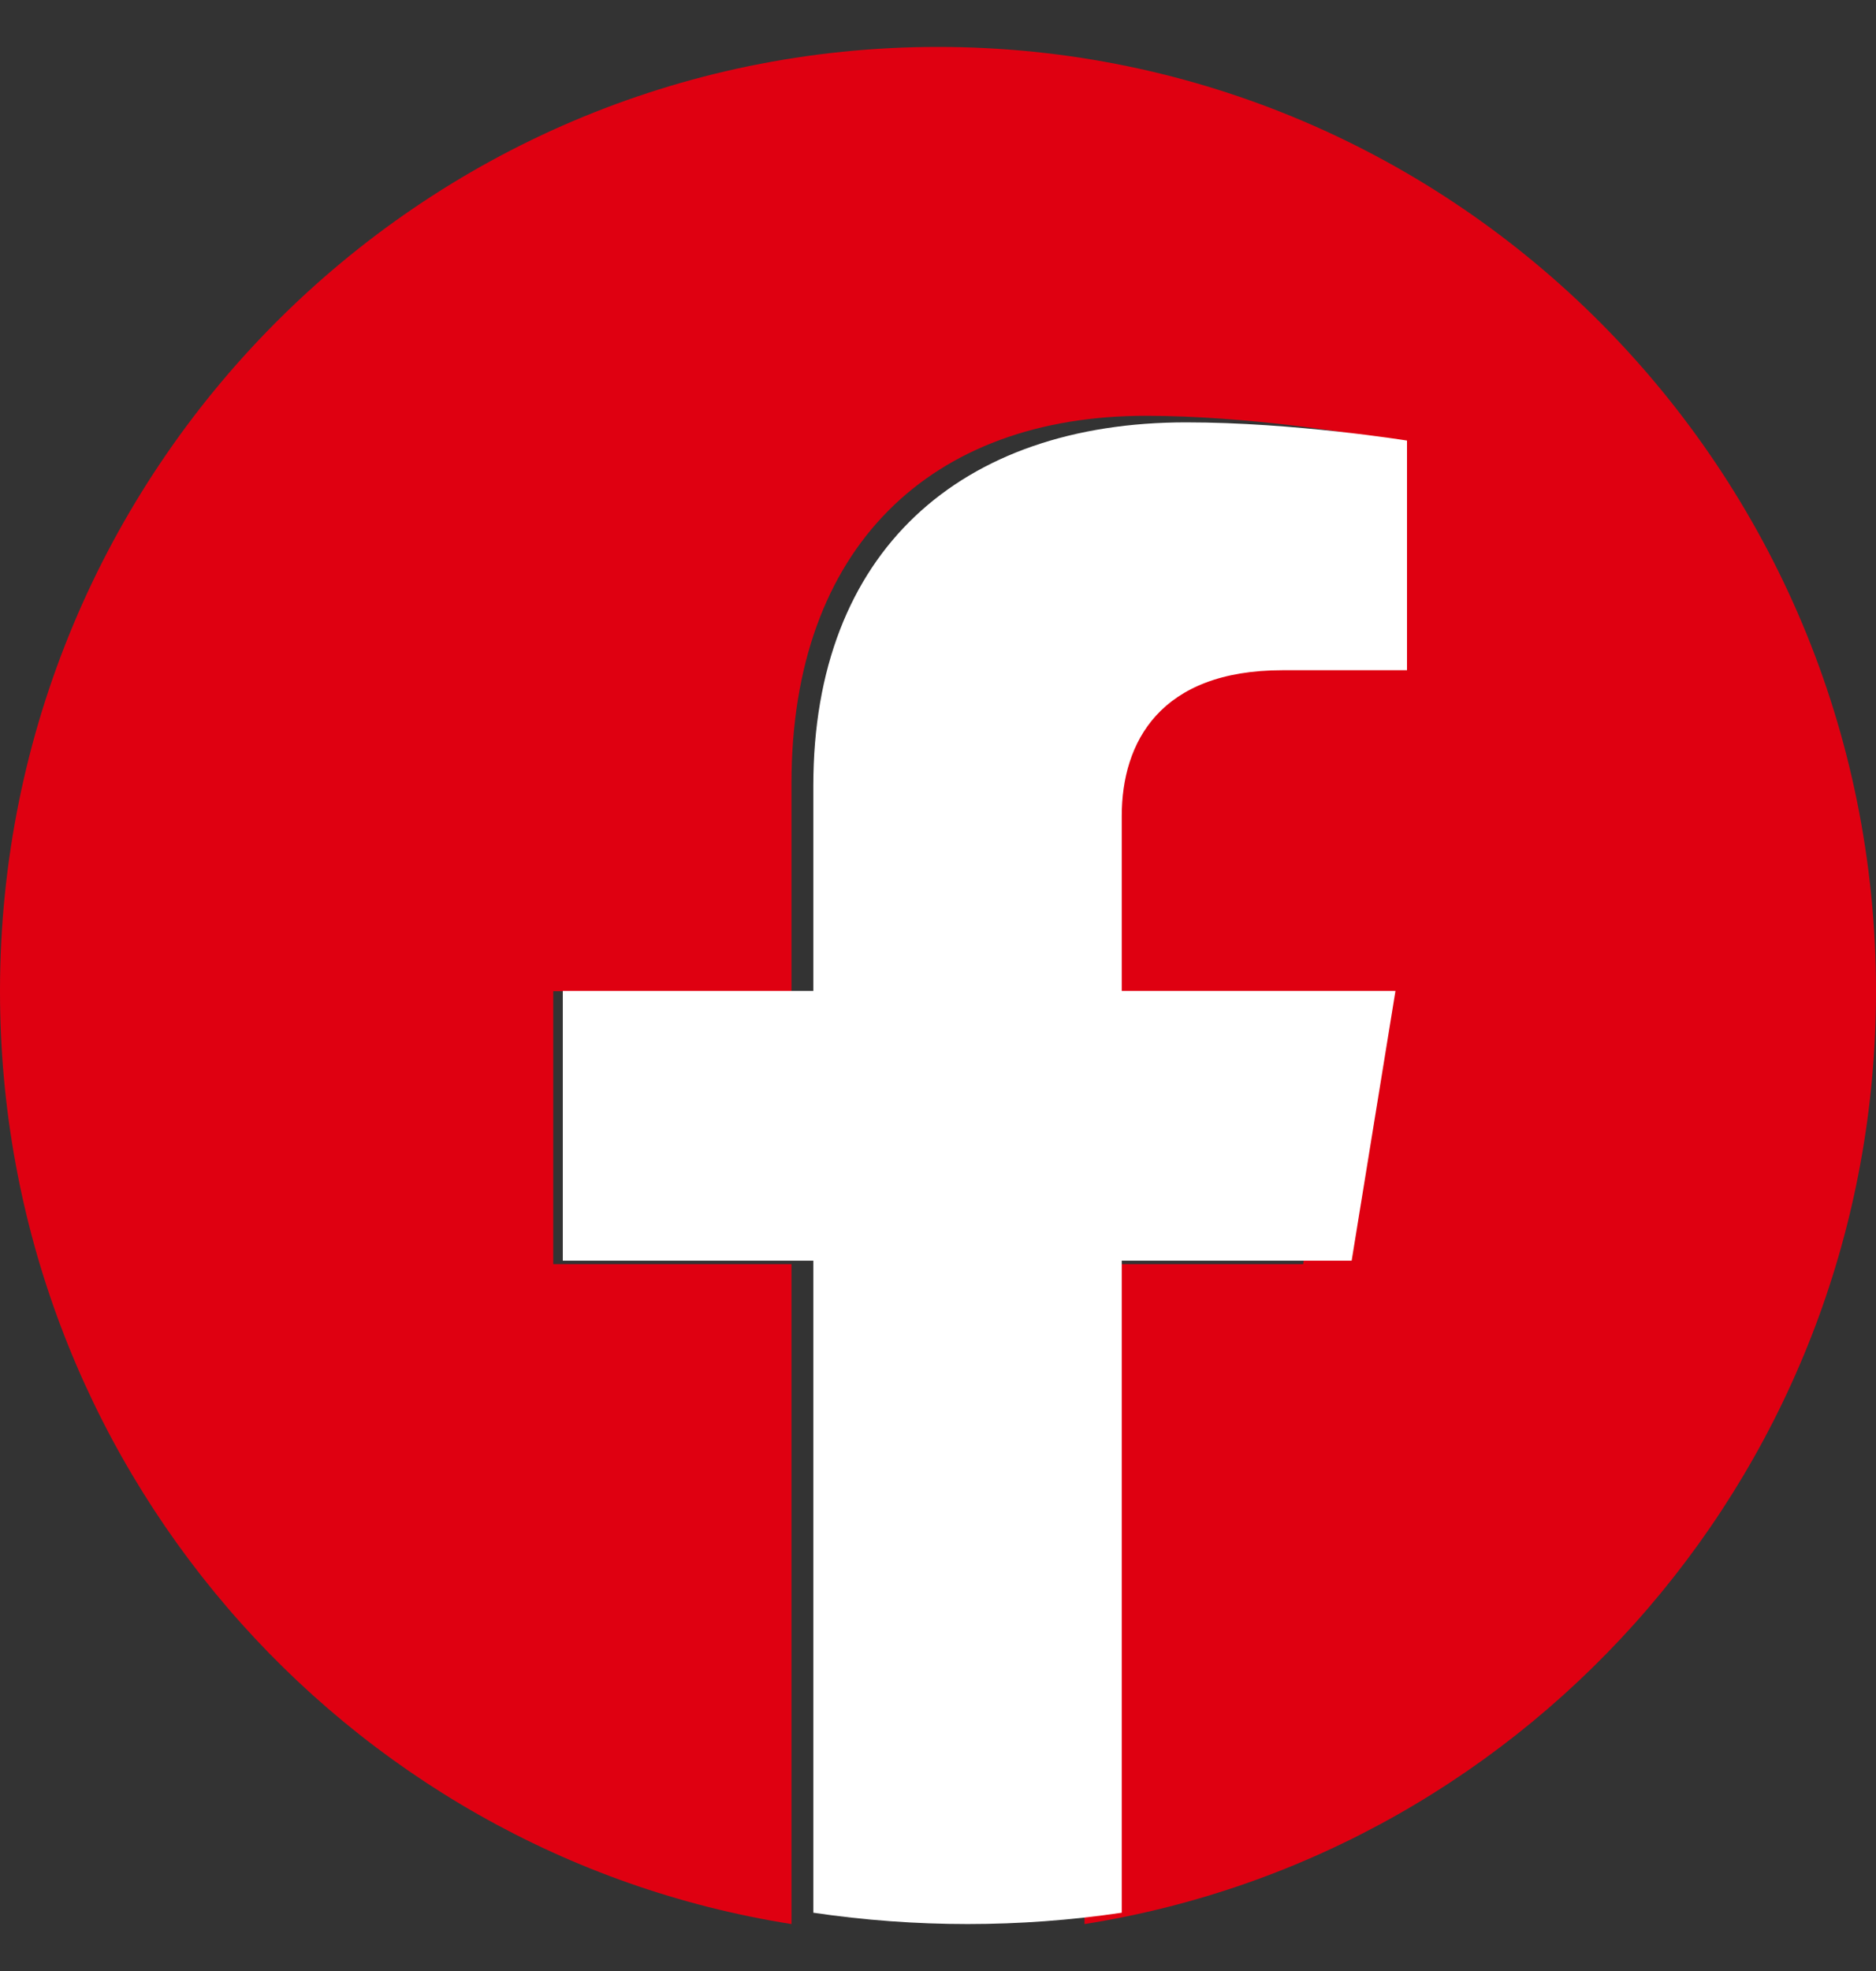 <svg width="20" height="21" viewBox="0 0 20 21" fill="none" xmlns="http://www.w3.org/2000/svg">
<rect x="0" y="0" width="20" height="21" fill="#333333" stroke="none"/>
<g id="Social icon" clip-path="url(#clip0_1319_10685)">
<path id="Vector" d="M20 10.561C20 5.005 15.523 0.5 10 0.5C4.477 0.5 0 5.005 0 10.561C0 15.583 3.657 19.745 8.438 20.5V13.469H5.898V10.561H8.438V8.345C8.438 5.823 9.93 4.43 12.215 4.43C13.308 4.43 14.453 4.627 14.453 4.627V7.103H13.192C11.95 7.103 11.562 7.878 11.562 8.675V10.561H14.336L13.893 13.469H11.562V20.5C16.343 19.745 20 15.583 20 10.561Z" fill="#DF0011"/>
<path id="Vector_2" d="M14.41 13.432L14.877 10.558H11.959V8.694C11.959 7.908 12.367 7.141 13.673 7.141H15V4.694C15 4.694 13.796 4.5 12.645 4.5C10.242 4.5 8.671 5.876 8.671 8.368V10.558H6V13.432H8.671V20.379C9.761 20.54 10.87 20.54 11.959 20.379V13.432H14.41Z" fill="white"/>
</g>
<defs>
<clipPath id="clip0_1319_10685">
<rect width="20" height="20" fill="white" transform="translate(0 0.5)"/>
</clipPath>
</defs>
</svg>
